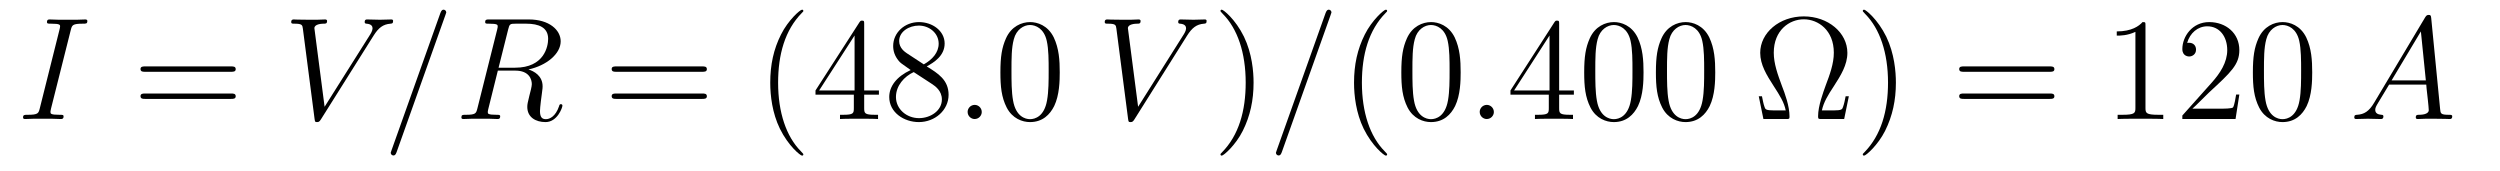 <?xml version='1.0' encoding='UTF-8'?>
<!-- This file was generated by dvisvgm 2.8.1 -->
<svg version='1.1' xmlns='http://www.w3.org/2000/svg' xmlns:xlink='http://www.w3.org/1999/xlink' width='205pt' height='14pt' viewBox='0 -14 205 14'>
<g id='page1'>
<g transform='matrix(1 0 0 -1 -127 650)'>
<path d='M132.799 661.52C132.907 661.938 132.931 662.058 133.803 662.058C134.066 662.058 134.162 662.058 134.162 662.285C134.162 662.405 134.03 662.405 133.994 662.405C133.779 662.405 133.516 662.381 133.301 662.381H131.831C131.592 662.381 131.317 662.405 131.078 662.405C130.982 662.405 130.851 662.405 130.851 662.178C130.851 662.058 130.946 662.058 131.185 662.058C131.927 662.058 131.927 661.962 131.927 661.831C131.927 661.747 131.903 661.675 131.879 661.568L130.265 655.125C130.157 654.706 130.133 654.587 129.261 654.587C128.998 654.587 128.89 654.587 128.89 654.36C128.89 654.24 129.01 654.24 129.069 654.24C129.285 654.24 129.548 654.264 129.763 654.264H131.233C131.472 654.264 131.735 654.24 131.974 654.24C132.07 654.24 132.213 654.24 132.213 654.455C132.213 654.587 132.142 654.587 131.879 654.587C131.138 654.587 131.138 654.682 131.138 654.826C131.138 654.85 131.138 654.909 131.185 655.101L132.799 661.52Z'/>
<path d='M145.945 658.113C146.112 658.113 146.328 658.113 146.328 658.328C146.328 658.555 146.125 658.555 145.945 658.555H138.904C138.737 658.555 138.522 658.555 138.522 658.34C138.522 658.113 138.725 658.113 138.904 658.113H145.945ZM145.945 655.89C146.112 655.89 146.328 655.89 146.328 656.105C146.328 656.332 146.125 656.332 145.945 656.332H138.904C138.737 656.332 138.522 656.332 138.522 656.117C138.522 655.89 138.725 655.89 138.904 655.89H145.945Z'/>
<path d='M157.633 661.078C158.039 661.723 158.41 662.01 159.02 662.058C159.139 662.07 159.235 662.07 159.235 662.285C159.235 662.333 159.211 662.405 159.103 662.405C158.888 662.405 158.374 662.381 158.159 662.381C157.812 662.381 157.454 662.405 157.119 662.405C157.023 662.405 156.904 662.405 156.904 662.178C156.904 662.07 157.011 662.058 157.059 662.058C157.502 662.022 157.549 661.807 157.549 661.663C157.549 661.484 157.382 661.209 157.37 661.197L153.617 655.244L152.78 661.687C152.78 662.034 153.401 662.058 153.533 662.058C153.712 662.058 153.82 662.058 153.82 662.285C153.82 662.405 153.688 662.405 153.652 662.405C153.449 662.405 153.21 662.381 153.007 662.381H152.337C151.465 662.381 151.106 662.405 151.094 662.405C151.023 662.405 150.879 662.405 150.879 662.189C150.879 662.058 150.963 662.058 151.154 662.058C151.763 662.058 151.799 661.95 151.835 661.652L152.792 654.276C152.828 654.025 152.828 653.989 152.995 653.989C153.138 653.989 153.198 654.025 153.318 654.216L157.633 661.078Z'/>
<path d='M163.522 662.763C163.522 662.775 163.593 662.954 163.593 662.978C163.593 663.122 163.474 663.206 163.378 663.206C163.318 663.206 163.211 663.206 163.115 662.943L159.111 651.694C159.111 651.682 159.039 651.502 159.039 651.479C159.039 651.335 159.158 651.252 159.254 651.252C159.326 651.252 159.433 651.263 159.517 651.514L163.522 662.763ZM168.672 661.592C168.78 662.034 168.828 662.058 169.294 662.058H170.154C171.183 662.058 171.948 661.747 171.948 660.815C171.948 660.205 171.637 658.448 169.234 658.448H167.883L168.672 661.592ZM170.334 658.304C171.816 658.627 172.976 659.583 172.976 660.612C172.976 661.544 172.031 662.405 170.37 662.405H167.13C166.891 662.405 166.784 662.405 166.784 662.178C166.784 662.058 166.867 662.058 167.094 662.058C167.812 662.058 167.812 661.962 167.812 661.831C167.812 661.807 167.812 661.735 167.764 661.556L166.15 655.125C166.042 654.706 166.019 654.587 165.194 654.587C164.919 654.587 164.835 654.587 164.835 654.36C164.835 654.24 164.967 654.24 165.002 654.24C165.218 654.24 165.468 654.264 165.696 654.264H167.106C167.322 654.264 167.573 654.24 167.788 654.24C167.883 654.24 168.015 654.24 168.015 654.467C168.015 654.587 167.907 654.587 167.728 654.587C166.999 654.587 166.999 654.682 166.999 654.802C166.999 654.814 166.999 654.897 167.023 654.993L167.823 658.209H169.258C170.394 658.209 170.609 657.492 170.609 657.097C170.609 656.918 170.489 656.452 170.406 656.141C170.274 655.591 170.238 655.459 170.238 655.232C170.238 654.383 170.932 653.989 171.733 653.989C172.701 653.989 173.119 655.173 173.119 655.34C173.119 655.423 173.059 655.459 172.988 655.459C172.892 655.459 172.868 655.387 172.844 655.292C172.557 654.443 172.067 654.228 171.768 654.228C171.469 654.228 171.278 654.36 171.278 654.897C171.278 655.184 171.422 656.272 171.434 656.332C171.494 656.774 171.494 656.822 171.494 656.918C171.494 657.79 170.788 658.161 170.334 658.304Z'/>
<path d='M184.58 658.113C184.747 658.113 184.963 658.113 184.963 658.328C184.963 658.555 184.76 658.555 184.58 658.555H177.539C177.372 658.555 177.157 658.555 177.157 658.34C177.157 658.113 177.36 658.113 177.539 658.113H184.58ZM184.58 655.89C184.747 655.89 184.963 655.89 184.963 656.105C184.963 656.332 184.76 656.332 184.58 656.332H177.539C177.372 656.332 177.157 656.332 177.157 656.117C177.157 655.89 177.36 655.89 177.539 655.89H184.58Z'/>
<path d='M192.874 651.335C192.874 651.371 192.874 651.395 192.67 651.598C191.475 652.806 190.805 654.778 190.805 657.217C190.805 659.536 191.367 661.532 192.754 662.943C192.874 663.05 192.874 663.074 192.874 663.11C192.874 663.182 192.814 663.206 192.766 663.206C192.611 663.206 191.63 662.345 191.045 661.173C190.435 659.966 190.16 658.687 190.16 657.217C190.16 656.152 190.327 654.73 190.949 653.451C191.654 652.017 192.635 651.239 192.766 651.239C192.814 651.239 192.874 651.263 192.874 651.335ZM197.863 662.022C197.863 662.249 197.863 662.309 197.696 662.309C197.6 662.309 197.564 662.309 197.47 662.166L193.871 656.583V656.236H197.015V655.148C197.015 654.706 196.991 654.587 196.118 654.587H195.88V654.24C196.154 654.264 197.099 654.264 197.434 654.264S198.725 654.264 199 654.24V654.587H198.76C197.899 654.587 197.863 654.706 197.863 655.148V656.236H199.072V656.583H197.863V662.022ZM197.075 661.09V656.583H194.17L197.075 661.09ZM202.991 658.555C203.588 658.878 204.461 659.428 204.461 660.432C204.461 661.472 203.456 662.189 202.357 662.189C201.174 662.189 200.24 661.317 200.24 660.229C200.24 659.823 200.36 659.416 200.695 659.01C200.827 658.854 200.839 658.842 201.676 658.257C200.516 657.719 199.918 656.918 199.918 656.045C199.918 654.778 201.126 653.989 202.345 653.989C203.672 653.989 204.784 654.969 204.784 656.224C204.784 657.444 203.923 657.982 202.991 658.555ZM201.365 659.631C201.209 659.739 200.731 660.05 200.731 660.635C200.731 661.413 201.544 661.902 202.345 661.902C203.206 661.902 203.971 661.281 203.971 660.42C203.971 659.691 203.444 659.105 202.751 658.723L201.365 659.631ZM201.926 658.089L203.374 657.145C203.683 656.942 204.234 656.571 204.234 655.842C204.234 654.933 203.314 654.312 202.357 654.312C201.341 654.312 200.468 655.053 200.468 656.045C200.468 656.977 201.149 657.731 201.926 658.089Z'/>
<path d='M207.504 654.814C207.504 655.16 207.217 655.4 206.93 655.4C206.584 655.4 206.345 655.113 206.345 654.826C206.345 654.479 206.632 654.24 206.918 654.24C207.265 654.24 207.504 654.527 207.504 654.814Z'/>
<path d='M213.899 658.065C213.899 659.058 213.839 660.026 213.408 660.934C212.918 661.927 212.057 662.189 211.471 662.189C210.779 662.189 209.929 661.843 209.488 660.851C209.153 660.097 209.033 659.356 209.033 658.065C209.033 656.906 209.117 656.033 209.548 655.184C210.013 654.276 210.839 653.989 211.46 653.989C212.5 653.989 213.097 654.611 213.444 655.304C213.875 656.2 213.899 657.372 213.899 658.065ZM211.46 654.228C211.078 654.228 210.3 654.443 210.073 655.746C209.941 656.463 209.941 657.372 209.941 658.209C209.941 659.189 209.941 660.073 210.133 660.779C210.336 661.58 210.946 661.95 211.46 661.95C211.914 661.95 212.608 661.675 212.834 660.648C212.99 659.966 212.99 659.022 212.99 658.209C212.99 657.408 212.99 656.499 212.858 655.77C212.632 654.455 211.878 654.228 211.46 654.228Z'/>
<path d='M224.341 661.078C224.748 661.723 225.119 662.01 225.728 662.058C225.848 662.07 225.943 662.07 225.943 662.285C225.943 662.333 225.919 662.405 225.812 662.405C225.596 662.405 225.083 662.381 224.868 662.381C224.521 662.381 224.162 662.405 223.828 662.405C223.732 662.405 223.612 662.405 223.612 662.178C223.612 662.07 223.72 662.058 223.768 662.058C224.21 662.022 224.258 661.807 224.258 661.663C224.258 661.484 224.09 661.209 224.078 661.197L220.325 655.244L219.488 661.687C219.488 662.034 220.11 662.058 220.241 662.058C220.421 662.058 220.528 662.058 220.528 662.285C220.528 662.405 220.397 662.405 220.361 662.405C220.158 662.405 219.918 662.381 219.715 662.381H219.046C218.173 662.381 217.814 662.405 217.802 662.405C217.73 662.405 217.588 662.405 217.588 662.189C217.588 662.058 217.67 662.058 217.862 662.058C218.472 662.058 218.508 661.95 218.544 661.652L219.5 654.276C219.536 654.025 219.536 653.989 219.703 653.989C219.846 653.989 219.906 654.025 220.026 654.216L224.341 661.078Z'/>
<path d='M229.793 657.217C229.793 658.125 229.673 659.607 229.004 660.994C228.299 662.428 227.318 663.206 227.186 663.206C227.138 663.206 227.08 663.182 227.08 663.11C227.08 663.074 227.08 663.05 227.282 662.847C228.478 661.64 229.147 659.667 229.147 657.228C229.147 654.909 228.586 652.913 227.198 651.502C227.08 651.395 227.08 651.371 227.08 651.335C227.08 651.263 227.138 651.239 227.186 651.239C227.342 651.239 228.323 652.1 228.908 653.272C229.518 654.491 229.793 655.782 229.793 657.217Z'/>
<path d='M236.108 662.763C236.108 662.775 236.18 662.954 236.18 662.978C236.18 663.122 236.06 663.206 235.966 663.206C235.906 663.206 235.798 663.206 235.702 662.943L231.697 651.694C231.697 651.682 231.626 651.502 231.626 651.479C231.626 651.335 231.745 651.252 231.841 651.252C231.913 651.252 232.02 651.263 232.104 651.514L236.108 662.763Z'/>
<path d='M240.744 651.335C240.744 651.371 240.744 651.395 240.541 651.598C239.346 652.806 238.676 654.778 238.676 657.217C238.676 659.536 239.238 661.532 240.625 662.943C240.744 663.05 240.744 663.074 240.744 663.11C240.744 663.182 240.684 663.206 240.637 663.206C240.481 663.206 239.501 662.345 238.915 661.173C238.306 659.966 238.031 658.687 238.031 657.217C238.031 656.152 238.198 654.73 238.819 653.451C239.525 652.017 240.505 651.239 240.637 651.239C240.684 651.239 240.744 651.263 240.744 651.335ZM246.774 658.065C246.774 659.058 246.715 660.026 246.284 660.934C245.795 661.927 244.933 662.189 244.348 662.189C243.654 662.189 242.806 661.843 242.364 660.851C242.029 660.097 241.909 659.356 241.909 658.065C241.909 656.906 241.993 656.033 242.423 655.184C242.89 654.276 243.714 653.989 244.336 653.989C245.376 653.989 245.974 654.611 246.32 655.304C246.751 656.2 246.774 657.372 246.774 658.065ZM244.336 654.228C243.954 654.228 243.176 654.443 242.95 655.746C242.818 656.463 242.818 657.372 242.818 658.209C242.818 659.189 242.818 660.073 243.01 660.779C243.212 661.58 243.822 661.95 244.336 661.95C244.79 661.95 245.484 661.675 245.711 660.648C245.866 659.966 245.866 659.022 245.866 658.209C245.866 657.408 245.866 656.499 245.735 655.77C245.508 654.455 244.754 654.228 244.336 654.228Z'/>
<path d='M249.497 654.814C249.497 655.16 249.209 655.4 248.922 655.4C248.575 655.4 248.336 655.113 248.336 654.826C248.336 654.479 248.623 654.24 248.91 654.24C249.257 654.24 249.497 654.527 249.497 654.814Z'/>
<path d='M254.85 662.022C254.85 662.249 254.85 662.309 254.683 662.309C254.587 662.309 254.551 662.309 254.456 662.166L250.858 656.583V656.236H254.002V655.148C254.002 654.706 253.978 654.587 253.105 654.587H252.866V654.24C253.141 654.264 254.086 654.264 254.42 654.264S255.712 654.264 255.986 654.24V654.587H255.746C254.886 654.587 254.85 654.706 254.85 655.148V656.236H256.058V656.583H254.85V662.022ZM254.062 661.09V656.583H251.156L254.062 661.09ZM261.77 658.065C261.77 659.058 261.71 660.026 261.281 660.934C260.79 661.927 259.93 662.189 259.344 662.189C258.65 662.189 257.802 661.843 257.359 660.851C257.024 660.097 256.904 659.356 256.904 658.065C256.904 656.906 256.988 656.033 257.419 655.184C257.885 654.276 258.71 653.989 259.332 653.989C260.372 653.989 260.969 654.611 261.316 655.304C261.746 656.2 261.77 657.372 261.77 658.065ZM259.332 654.228C258.949 654.228 258.172 654.443 257.945 655.746C257.814 656.463 257.814 657.372 257.814 658.209C257.814 659.189 257.814 660.073 258.005 660.779C258.208 661.58 258.817 661.95 259.332 661.95C259.786 661.95 260.479 661.675 260.706 660.648C260.862 659.966 260.862 659.022 260.862 658.209C260.862 657.408 260.862 656.499 260.73 655.77C260.503 654.455 259.751 654.228 259.332 654.228ZM267.65 658.065C267.65 659.058 267.59 660.026 267.16 660.934C266.67 661.927 265.81 662.189 265.224 662.189C264.53 662.189 263.682 661.843 263.239 660.851C262.904 660.097 262.784 659.356 262.784 658.065C262.784 656.906 262.868 656.033 263.299 655.184C263.765 654.276 264.59 653.989 265.212 653.989C266.251 653.989 266.849 654.611 267.196 655.304C267.626 656.2 267.65 657.372 267.65 658.065ZM265.212 654.228C264.829 654.228 264.052 654.443 263.825 655.746C263.694 656.463 263.694 657.372 263.694 658.209C263.694 659.189 263.694 660.073 263.885 660.779C264.088 661.58 264.697 661.95 265.212 661.95C265.666 661.95 266.359 661.675 266.586 660.648C266.742 659.966 266.742 659.022 266.742 658.209C266.742 657.408 266.742 656.499 266.61 655.77C266.383 654.455 265.63 654.228 265.212 654.228Z'/>
<path d='M278.605 656.105H278.342C278.282 655.794 278.222 655.483 278.128 655.232C278.068 655.041 278.032 654.945 277.338 654.945H276.394C276.538 655.615 276.884 656.188 277.374 656.93C277.936 657.802 278.485 658.675 278.485 659.667C278.485 661.317 276.908 662.656 274.912 662.656C272.903 662.656 271.337 661.305 271.337 659.667C271.337 658.687 271.876 657.826 272.437 656.953C272.939 656.177 273.298 655.615 273.43 654.945H272.485C271.792 654.945 271.756 655.041 271.696 655.22C271.6 655.471 271.541 655.818 271.481 656.105H271.218L271.6 654.24H273.452C273.716 654.24 273.74 654.24 273.74 654.455C273.74 655.304 273.358 656.344 273.119 656.953C272.772 657.898 272.449 658.771 272.449 659.679C272.449 661.52 273.728 662.417 274.912 662.417S277.374 661.52 277.374 659.679C277.374 658.771 277.039 657.874 276.704 656.989C276.502 656.416 276.083 655.316 276.083 654.467C276.083 654.24 276.119 654.24 276.382 654.24H278.222L278.605 656.105ZM282.463 657.217C282.463 658.125 282.343 659.607 281.674 660.994C280.968 662.428 279.989 663.206 279.857 663.206C279.809 663.206 279.749 663.182 279.749 663.11C279.749 663.074 279.749 663.05 279.953 662.847C281.148 661.64 281.818 659.667 281.818 657.228C281.818 654.909 281.256 652.913 279.869 651.502C279.749 651.395 279.749 651.371 279.749 651.335C279.749 651.263 279.809 651.239 279.857 651.239C280.012 651.239 280.992 652.1 281.579 653.272C282.188 654.491 282.463 655.782 282.463 657.217Z'/>
<path d='M295.078 658.113C295.246 658.113 295.46 658.113 295.46 658.328C295.46 658.555 295.258 658.555 295.078 658.555H288.037C287.869 658.555 287.654 658.555 287.654 658.34C287.654 658.113 287.857 658.113 288.037 658.113H295.078ZM295.078 655.89C295.246 655.89 295.46 655.89 295.46 656.105C295.46 656.332 295.258 656.332 295.078 656.332H288.037C287.869 656.332 287.654 656.332 287.654 656.117C287.654 655.89 287.857 655.89 288.037 655.89H295.078Z'/>
<path d='M302.929 661.902C302.929 662.178 302.929 662.189 302.689 662.189C302.402 661.867 301.805 661.424 300.574 661.424V661.078C300.848 661.078 301.446 661.078 302.104 661.388V655.16C302.104 654.73 302.068 654.587 301.016 654.587H300.646V654.24C300.968 654.264 302.128 654.264 302.522 654.264S304.064 654.264 304.387 654.24V654.587H304.016C302.965 654.587 302.929 654.73 302.929 655.16V661.902ZM310.626 656.248H310.363C310.327 656.045 310.231 655.387 310.111 655.196C310.028 655.089 309.347 655.089 308.988 655.089H306.776C307.099 655.364 307.829 656.129 308.14 656.416C309.956 658.089 310.626 658.711 310.626 659.894C310.626 661.269 309.538 662.189 308.152 662.189C306.764 662.189 305.952 661.006 305.952 659.978C305.952 659.368 306.478 659.368 306.514 659.368C306.764 659.368 307.075 659.547 307.075 659.93C307.075 660.265 306.848 660.492 306.514 660.492C306.406 660.492 306.382 660.492 306.346 660.48C306.574 661.293 307.219 661.843 307.996 661.843C309.012 661.843 309.634 660.994 309.634 659.894C309.634 658.878 309.048 657.993 308.366 657.228L305.952 654.527V654.24H310.315L310.626 656.248ZM316.601 658.065C316.601 659.058 316.542 660.026 316.111 660.934C315.622 661.927 314.76 662.189 314.174 662.189C313.481 662.189 312.632 661.843 312.19 660.851C311.856 660.097 311.736 659.356 311.736 658.065C311.736 656.906 311.82 656.033 312.25 655.184C312.716 654.276 313.541 653.989 314.162 653.989C315.203 653.989 315.8 654.611 316.147 655.304C316.577 656.2 316.601 657.372 316.601 658.065ZM314.162 654.228C313.78 654.228 313.003 654.443 312.775 655.746C312.644 656.463 312.644 657.372 312.644 658.209C312.644 659.189 312.644 660.073 312.835 660.779C313.039 661.58 313.649 661.95 314.162 661.95C314.617 661.95 315.31 661.675 315.538 660.648C315.692 659.966 315.692 659.022 315.692 658.209C315.692 657.408 315.692 656.499 315.562 655.77C315.335 654.455 314.581 654.228 314.162 654.228Z'/>
<path d='M321.674 655.567C321.257 654.862 320.85 654.622 320.276 654.587C320.144 654.575 320.05 654.575 320.05 654.36C320.05 654.288 320.108 654.24 320.192 654.24C320.407 654.24 320.946 654.264 321.161 654.264C321.508 654.264 321.89 654.24 322.225 654.24C322.296 654.24 322.44 654.24 322.44 654.467C322.44 654.575 322.344 654.587 322.273 654.587C321.997 654.611 321.77 654.706 321.77 654.993C321.77 655.16 321.842 655.292 321.997 655.555L322.906 657.061H325.955C325.967 656.953 325.967 656.858 325.979 656.75C326.015 656.44 326.158 655.196 326.158 654.969C326.158 654.611 325.548 654.587 325.357 654.587C325.225 654.587 325.093 654.587 325.093 654.372C325.093 654.24 325.201 654.24 325.273 654.24C325.476 654.24 325.716 654.264 325.919 654.264H326.6C327.329 654.264 327.856 654.24 327.868 654.24C327.95 654.24 328.082 654.24 328.082 654.467C328.082 654.587 327.974 654.587 327.796 654.587C327.138 654.587 327.126 654.694 327.09 655.053L326.36 662.512C326.338 662.751 326.29 662.775 326.158 662.775C326.038 662.775 325.967 662.751 325.859 662.572L321.674 655.567ZM323.11 657.408L325.512 661.424L325.919 657.408H323.11Z'/>
</g>
</g>
</svg>